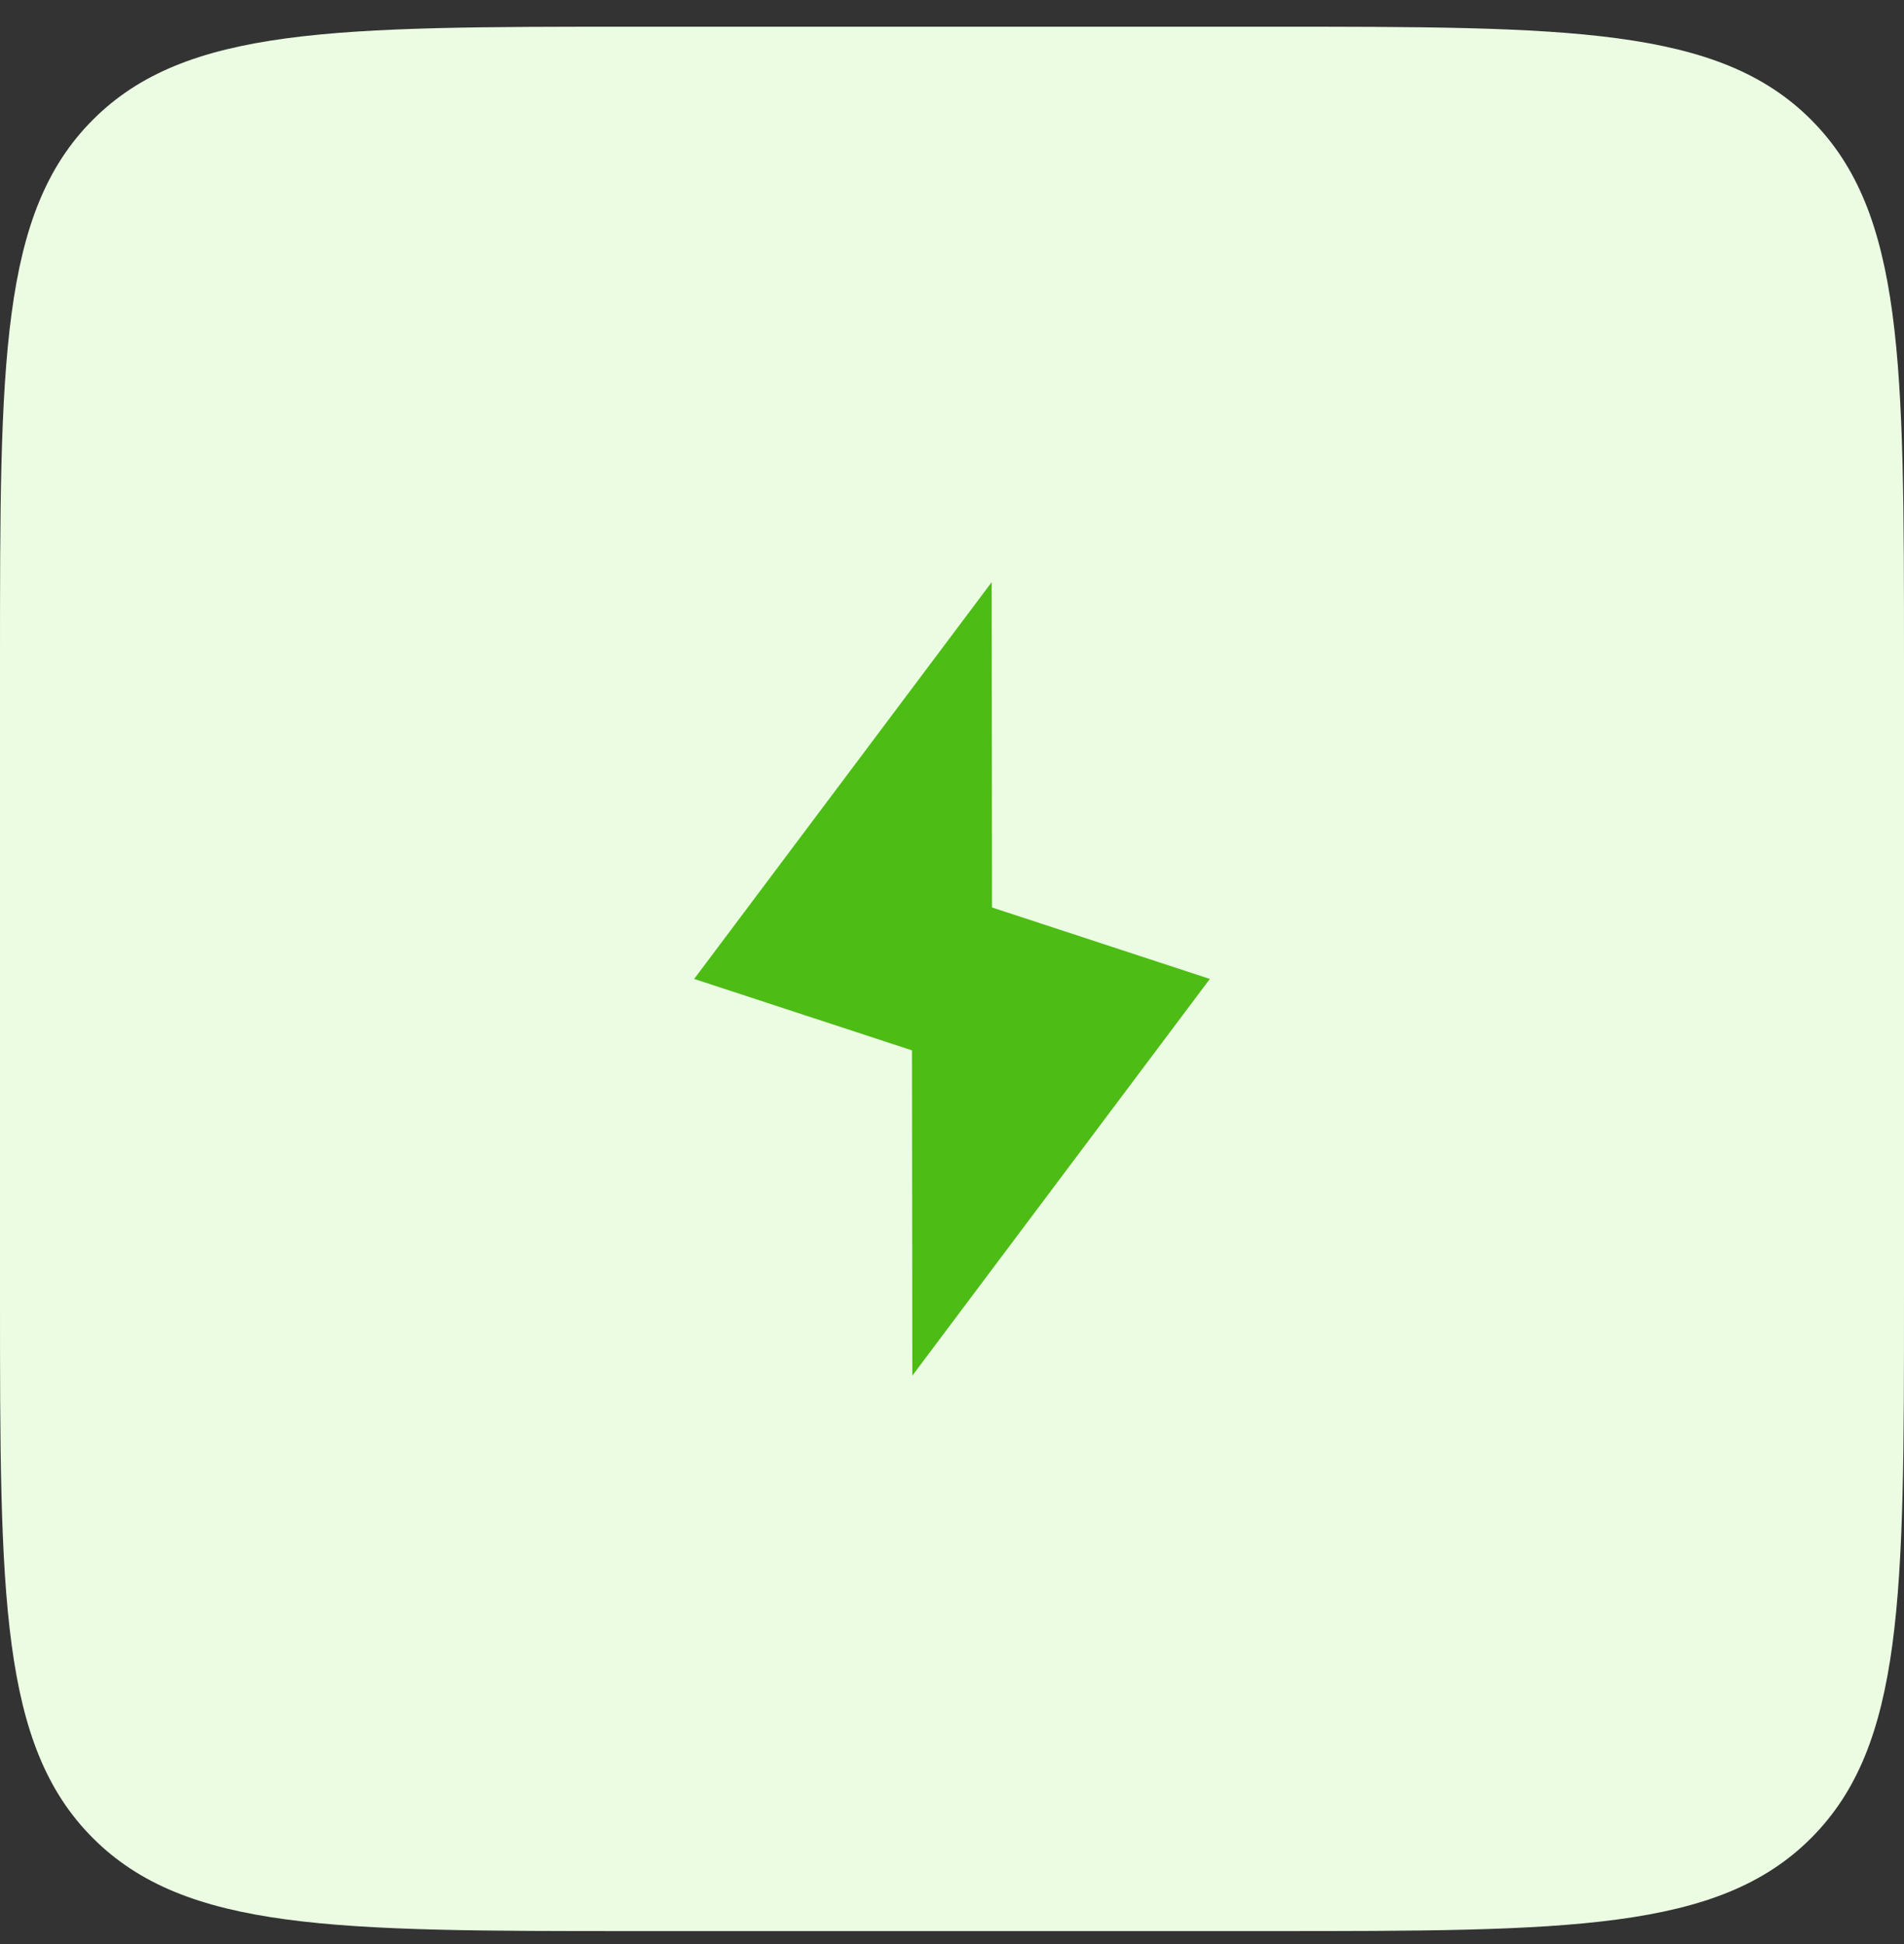 <?xml version="1.0" encoding="utf-8"?>
<svg xmlns="http://www.w3.org/2000/svg" width="48" height="49" viewBox="0 0 48 49" fill="none">
<rect x="0" y="0" width="48" height="49" fill="#333333" stroke="none"/>
<path d="M0 16.674C0 9.131 0 5.36 2.343 3.017C4.686 0.673 8.458 0.673 16 0.673H32C39.542 0.673 43.314 0.673 45.657 3.017C48 5.36 48 9.131 48 16.674V32.673C48 40.216 48 43.987 45.657 46.33C43.314 48.673 39.542 48.673 32 48.673H16C8.458 48.673 4.686 48.673 2.343 46.33C0 43.987 0 40.216 0 32.673V16.674Z" fill="#EBFCE3"/>
<g clip-path="url(#clip0_4220_7092)">
<path d="M17.5 24.674L25 14.674L25.009 22.873L30.5 24.674L23 34.673L22.991 26.474L17.5 24.674Z" fill="#4DBC15"/>
</g>
<defs>
<clipPath id="clip0_4220_7092">
<rect width="20" height="20" fill="white" transform="translate(14 14.674)"/>
</clipPath>
</defs>
</svg>
